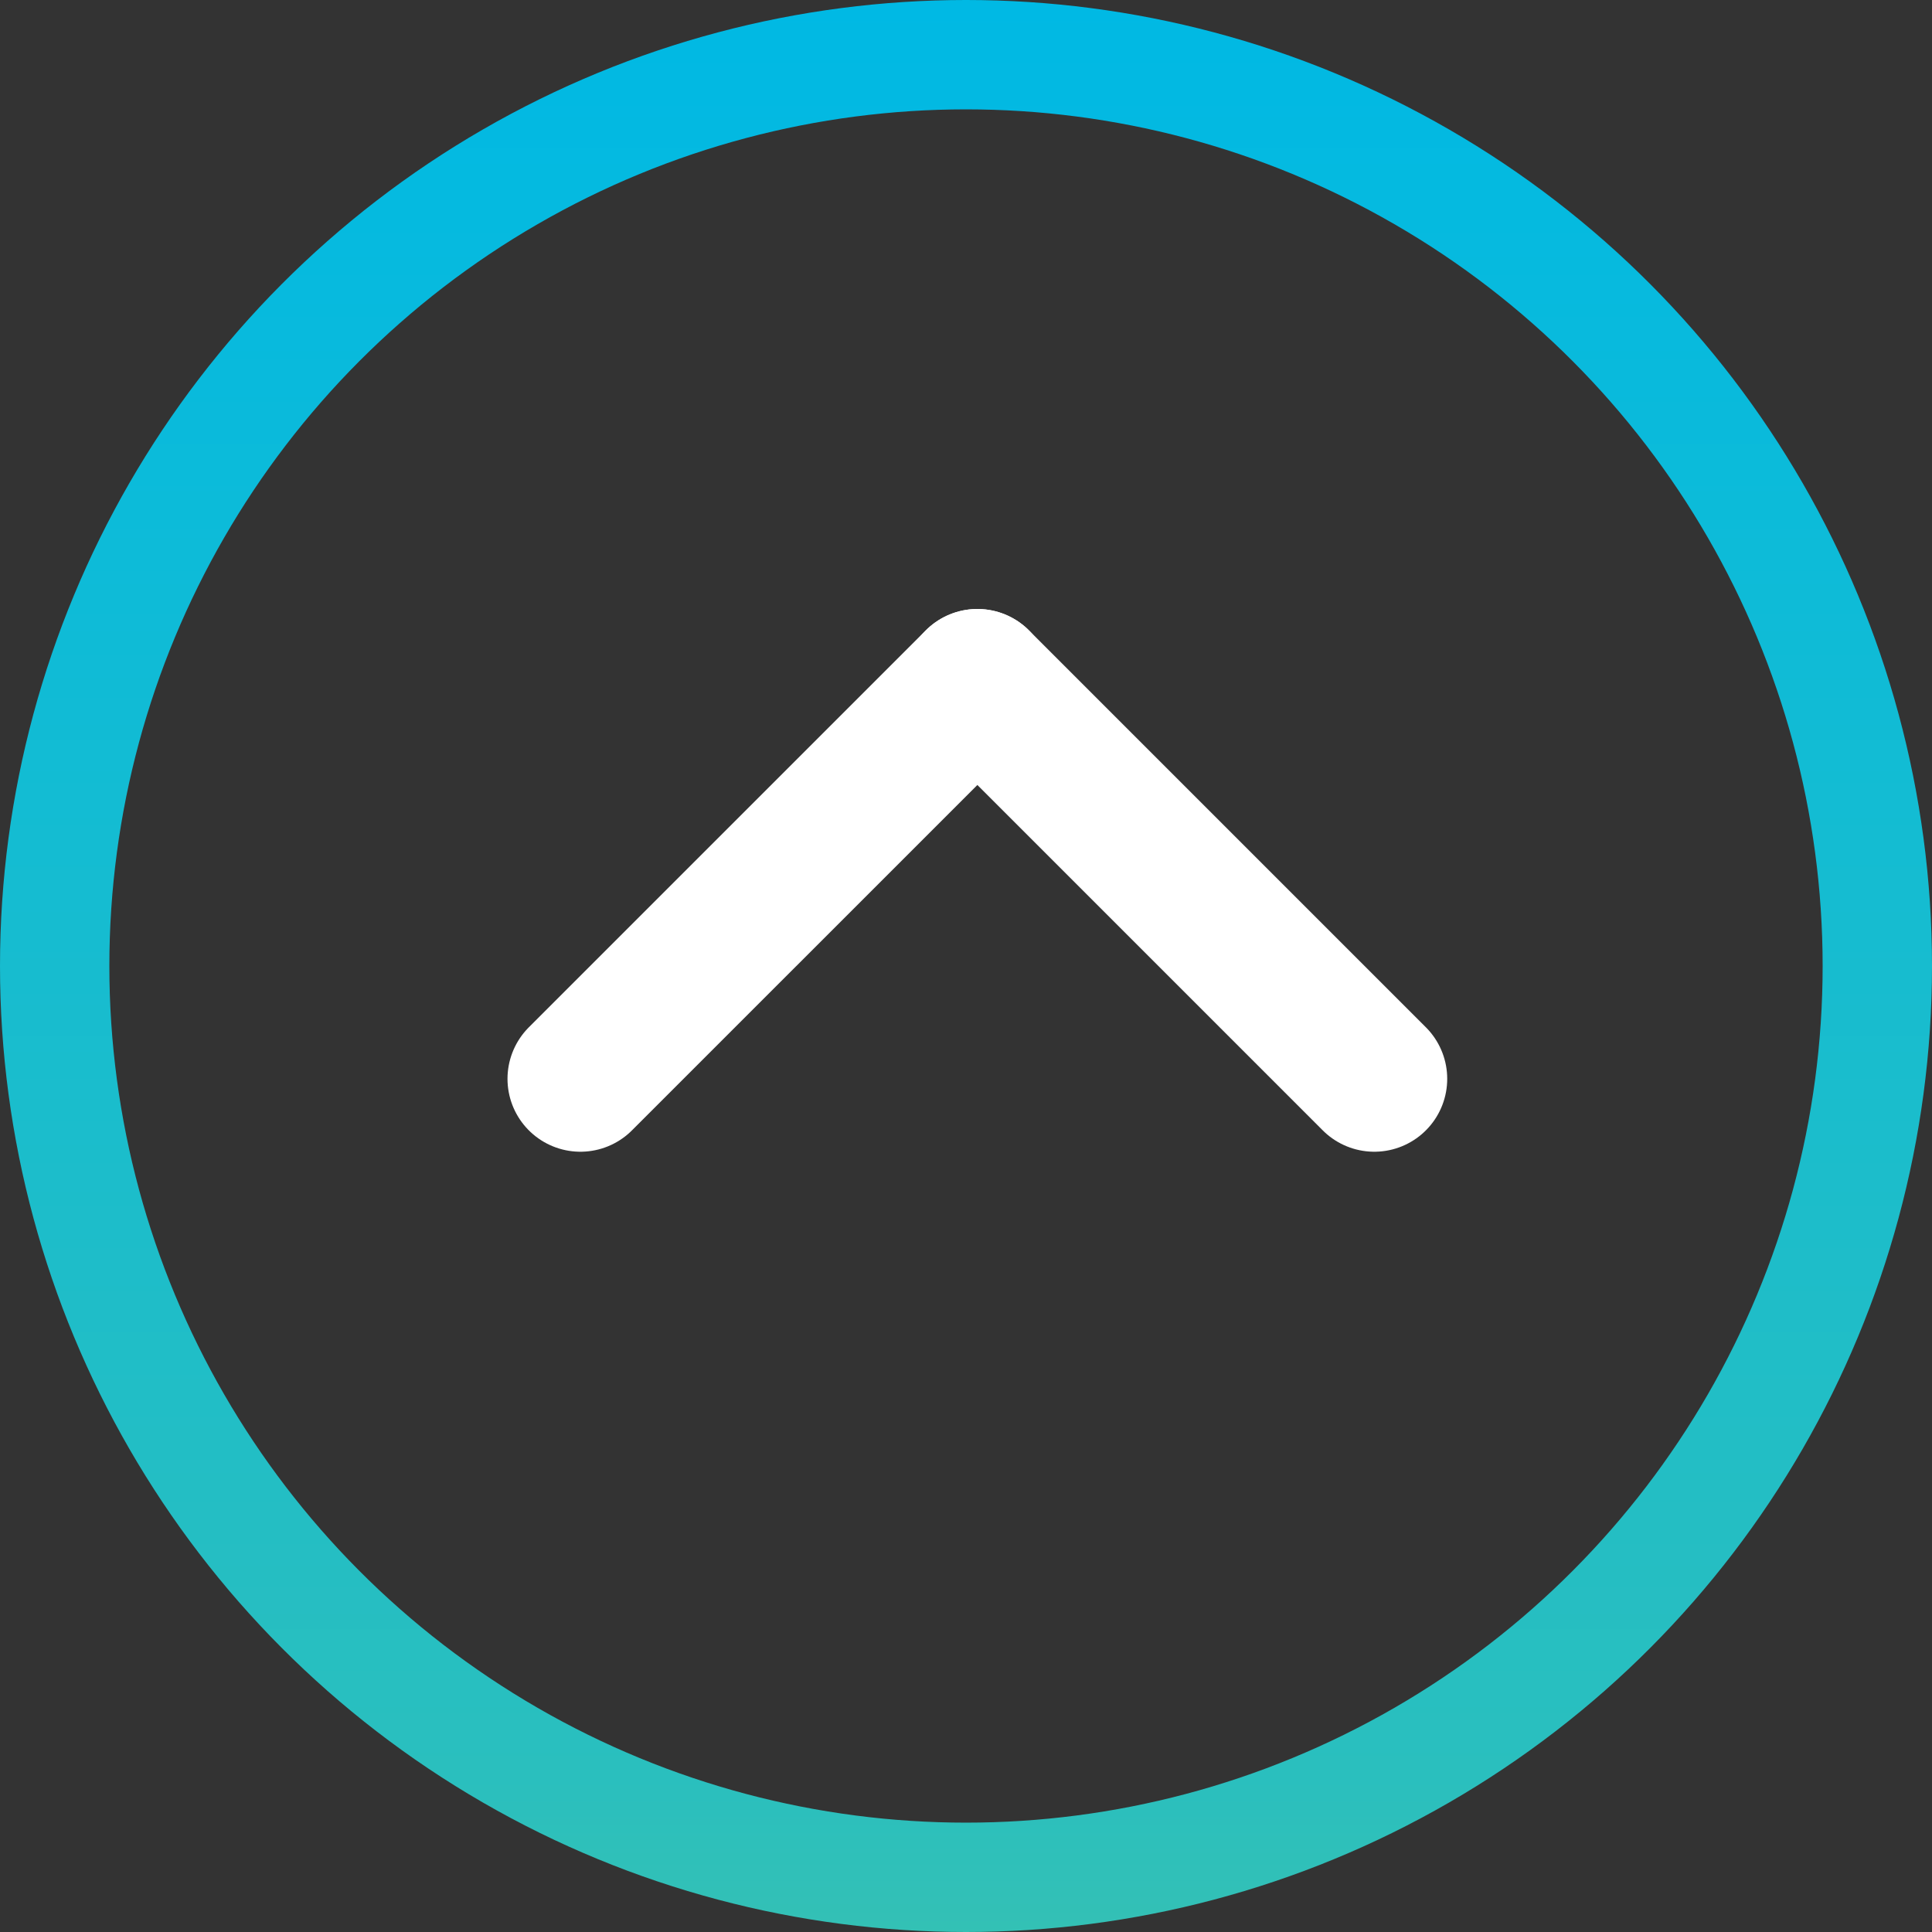 <?xml version="1.0" encoding="utf-8"?>
<svg xmlns="http://www.w3.org/2000/svg" fill="none" height="100%" overflow="visible" preserveAspectRatio="none" style="display: block;" viewBox="0 0 53 53" width="100%">
<rect x="0" y="0" width="53" height="53" fill="#333333" stroke="none"/>
<g id="Group 10">
<path d="M26.812 18.706L37.701 29.595" id="Line 1" stroke="white" stroke-linecap="round" stroke-width="4"/>
<path d="M26.812 18.706L15.922 29.595" id="Line 2" stroke="white" stroke-linecap="round" stroke-width="4"/>
<circle cx="26.5" cy="26.5" id="Ellipse 1" r="25" stroke="url(#paint0_linear_0_581)" stroke-width="3"/>
</g>
<defs>
<linearGradient gradientUnits="userSpaceOnUse" id="paint0_linear_0_581" x1="26.5" x2="26.5" y1="0" y2="72.421">
<stop stop-color="#00B9E4"/>
<stop offset="0.673" stop-color="#2ABFBE"/>
<stop offset="1" stop-color="#60C88B"/>
</linearGradient>
</defs>
</svg>